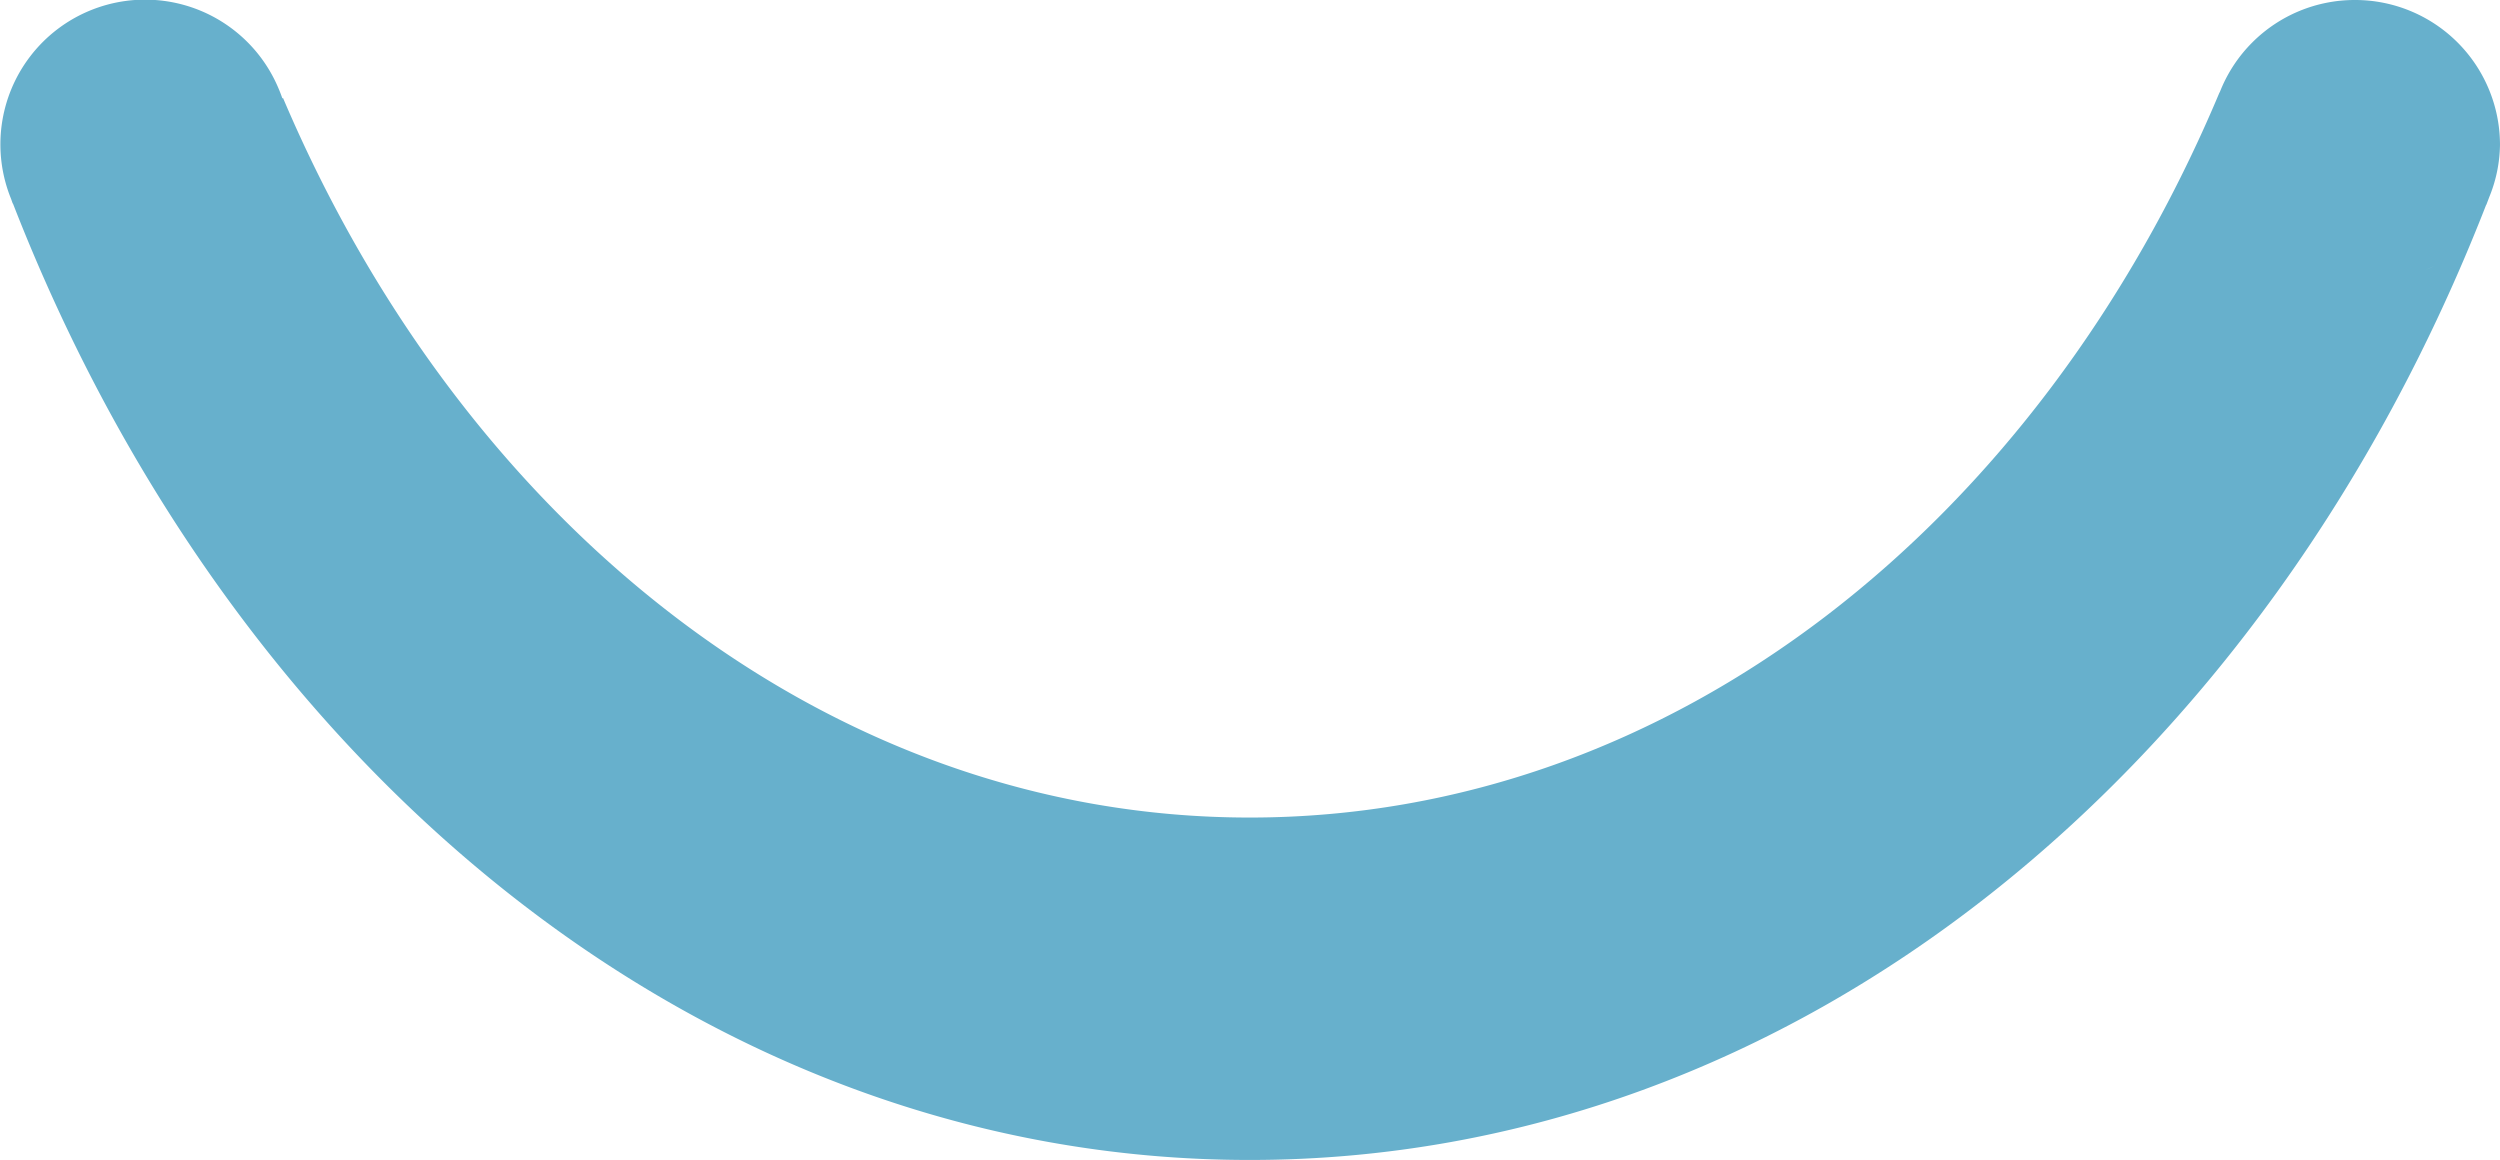 <?xml version="1.0" encoding="UTF-8"?> <svg xmlns="http://www.w3.org/2000/svg" width="142.869" height="66.288" viewBox="0 0 142.869 66.288"><path d="M242.08,21.984a8.281,8.281,0,0,0-8.29,8.279,8.29,8.29,0,0,1,.6-2.951l-.047-.047c-10.316,24.579-31.23,41.44-55.422,41.44-24.075,0-44.883-16.733-55.246-41.124l-.117.105a7.893,7.893,0,0,1,.527,2.576,8.213,8.213,0,0,0-.644-3.173l-.035-.082a8.268,8.268,0,0,0-15.269,6.347l.082.234.035.059c12.564,32.26,39.438,54.626,70.668,54.626S237,65.942,249.574,33.705l.023-.035.164-.433a8.127,8.127,0,0,0,.609-2.974,8.281,8.281,0,0,0-8.29-8.279M113.368,38.19a8.317,8.317,0,0,0,2.424.363,8.317,8.317,0,0,1-2.424-.363m-2.12-1.007c.094.059.222.094.328.152-.105-.059-.234-.094-.328-.152M244.481,38.19a8.16,8.16,0,0,1-2.4.363,8.16,8.16,0,0,0,2.4-.363m2.108-1c-.141.094-.3.129-.445.211.14-.082.3-.117.445-.211" transform="translate(-107.502 -21.984)" fill="#67b0cc"></path></svg> 